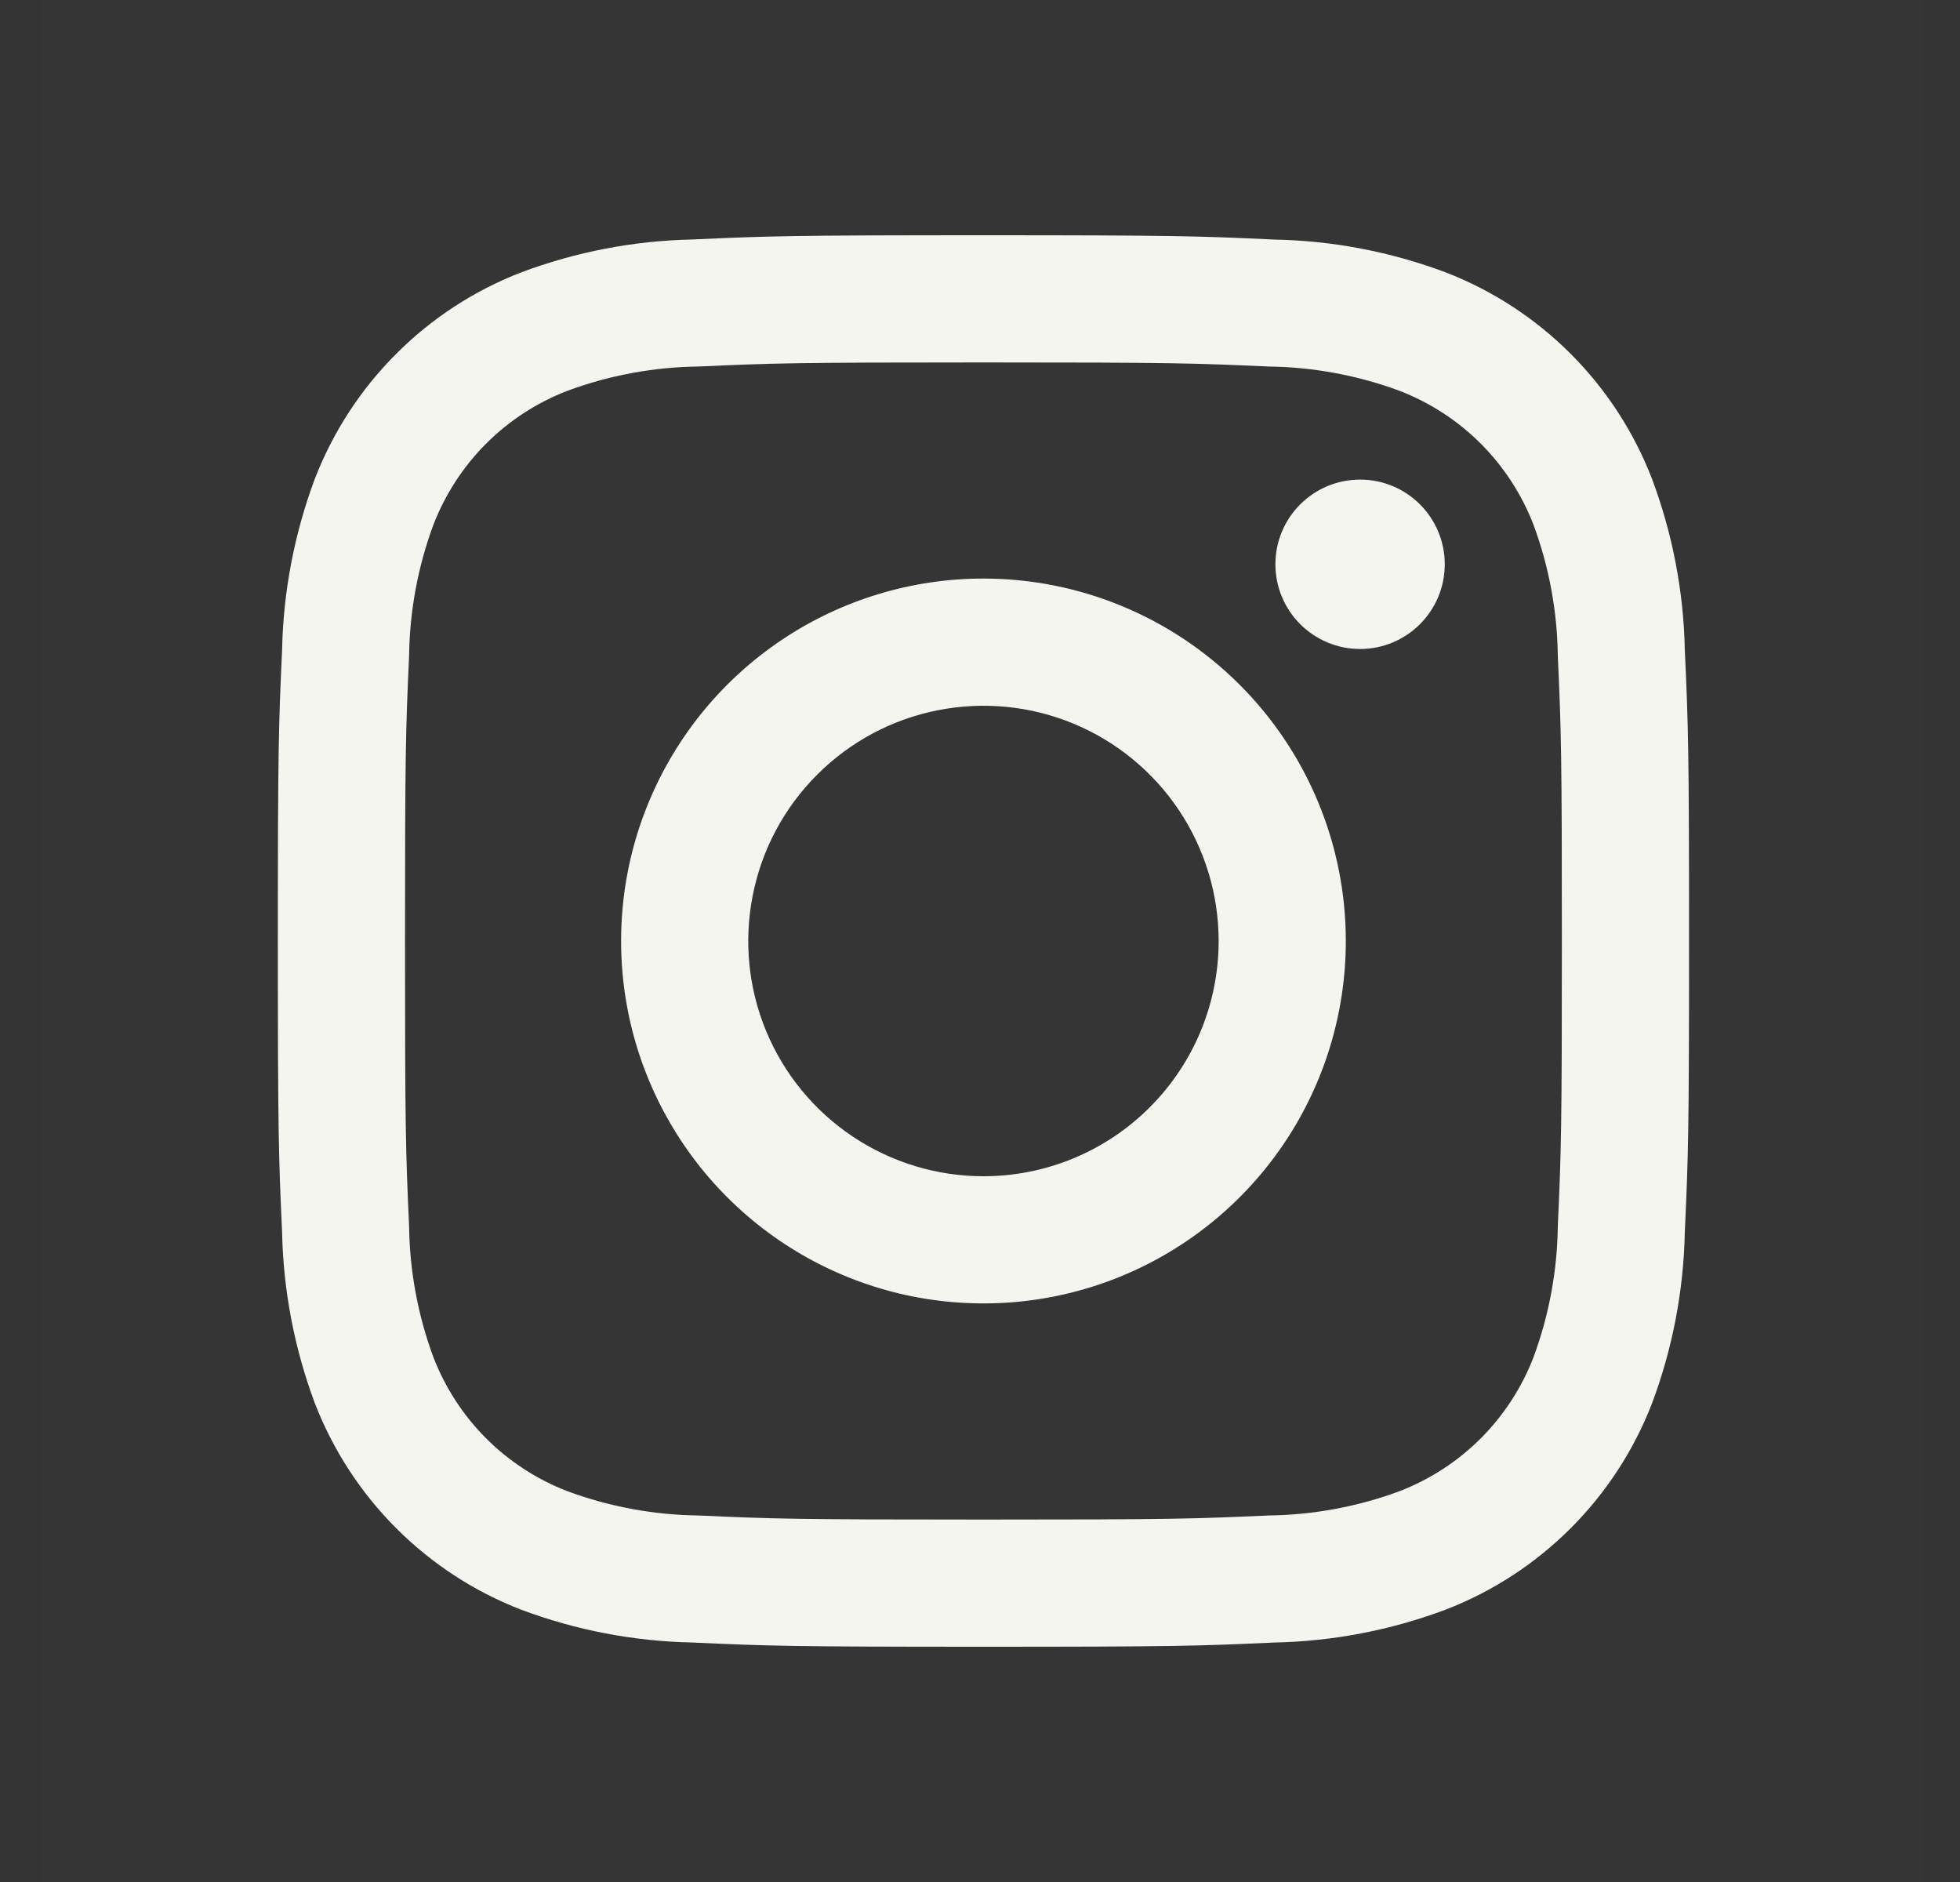 <svg width="25" height="24" viewBox="0 0 25 24" fill="none" xmlns="http://www.w3.org/2000/svg">
<rect x="0" y="0" width="25" height="24" fill="#333333" stroke="none"/>
<rect width="24" height="24" transform="translate(0.544)" fill="white" fill-opacity="0.01" style="mix-blend-mode:multiply"/>
<path d="M17.348 8.276C17.945 8.276 18.428 7.792 18.428 7.196C18.428 6.599 17.945 6.116 17.348 6.116C16.752 6.116 16.268 6.599 16.268 7.196C16.268 7.792 16.752 8.276 17.348 8.276Z" fill="#F5F5F0"/>
<path d="M12.544 7.378C11.63 7.378 10.736 7.649 9.976 8.157C9.216 8.665 8.624 9.387 8.274 10.231C7.924 11.076 7.833 12.005 8.011 12.902C8.189 13.798 8.63 14.622 9.276 15.268C9.922 15.914 10.746 16.355 11.642 16.533C12.539 16.711 13.468 16.62 14.313 16.27C15.157 15.92 15.879 15.328 16.387 14.568C16.895 13.808 17.166 12.914 17.166 12C17.166 10.774 16.679 9.599 15.812 8.732C14.945 7.865 13.77 7.378 12.544 7.378ZM12.544 15C11.951 15 11.371 14.824 10.877 14.494C10.384 14.165 9.999 13.696 9.772 13.148C9.545 12.6 9.486 11.997 9.602 11.415C9.717 10.833 10.003 10.298 10.423 9.879C10.842 9.459 11.377 9.173 11.959 9.058C12.541 8.942 13.144 9.001 13.692 9.228C14.24 9.455 14.709 9.84 15.038 10.333C15.368 10.827 15.544 11.407 15.544 12C15.544 12.796 15.228 13.559 14.665 14.121C14.103 14.684 13.34 15 12.544 15Z" fill="#F5F5F0"/>
<path d="M12.544 4.622C14.947 4.622 15.232 4.631 16.181 4.674C16.751 4.681 17.317 4.786 17.852 4.984C18.24 5.134 18.593 5.363 18.887 5.657C19.181 5.951 19.41 6.304 19.56 6.692C19.758 7.227 19.863 7.793 19.87 8.363C19.913 9.312 19.922 9.597 19.922 12C19.922 14.403 19.913 14.688 19.87 15.637C19.863 16.207 19.758 16.773 19.56 17.308C19.41 17.696 19.181 18.049 18.887 18.343C18.593 18.637 18.24 18.866 17.852 19.016C17.317 19.214 16.751 19.319 16.181 19.326C15.232 19.369 14.947 19.378 12.544 19.378C10.141 19.378 9.856 19.369 8.907 19.326C8.336 19.319 7.771 19.214 7.236 19.016C6.848 18.866 6.495 18.637 6.201 18.343C5.907 18.049 5.678 17.696 5.528 17.308C5.33 16.773 5.225 16.207 5.218 15.637C5.175 14.688 5.166 14.403 5.166 12C5.166 9.597 5.175 9.312 5.218 8.363C5.225 7.793 5.33 7.227 5.528 6.692C5.678 6.304 5.907 5.951 6.201 5.657C6.495 5.363 6.848 5.134 7.236 4.984C7.771 4.786 8.336 4.681 8.907 4.674C9.856 4.631 10.141 4.622 12.544 4.622ZM12.544 3C10.1 3 9.793 3.01 8.833 3.054C8.087 3.069 7.348 3.211 6.649 3.473C6.051 3.704 5.508 4.057 5.055 4.511C4.601 4.964 4.248 5.507 4.016 6.105C3.755 6.804 3.613 7.543 3.598 8.29C3.554 9.249 3.544 9.556 3.544 12C3.544 14.444 3.554 14.751 3.598 15.711C3.613 16.457 3.755 17.196 4.016 17.895C4.248 18.493 4.601 19.036 5.055 19.49C5.508 19.943 6.051 20.297 6.649 20.528C7.348 20.79 8.087 20.931 8.834 20.946C9.793 20.99 10.1 21 12.544 21C14.988 21 15.295 20.99 16.255 20.946C17.001 20.931 17.74 20.789 18.439 20.527C19.037 20.296 19.58 19.943 20.034 19.489C20.487 19.036 20.841 18.493 21.072 17.895C21.334 17.196 21.475 16.457 21.49 15.71C21.534 14.751 21.544 14.444 21.544 12C21.544 9.556 21.534 9.249 21.49 8.289C21.475 7.543 21.333 6.804 21.071 6.105C20.84 5.507 20.486 4.964 20.033 4.511C19.58 4.058 19.037 3.704 18.439 3.473C17.74 3.211 17.001 3.069 16.254 3.055C15.295 3.01 14.988 3 12.544 3Z" fill="#F5F5F0"/>
</svg>
